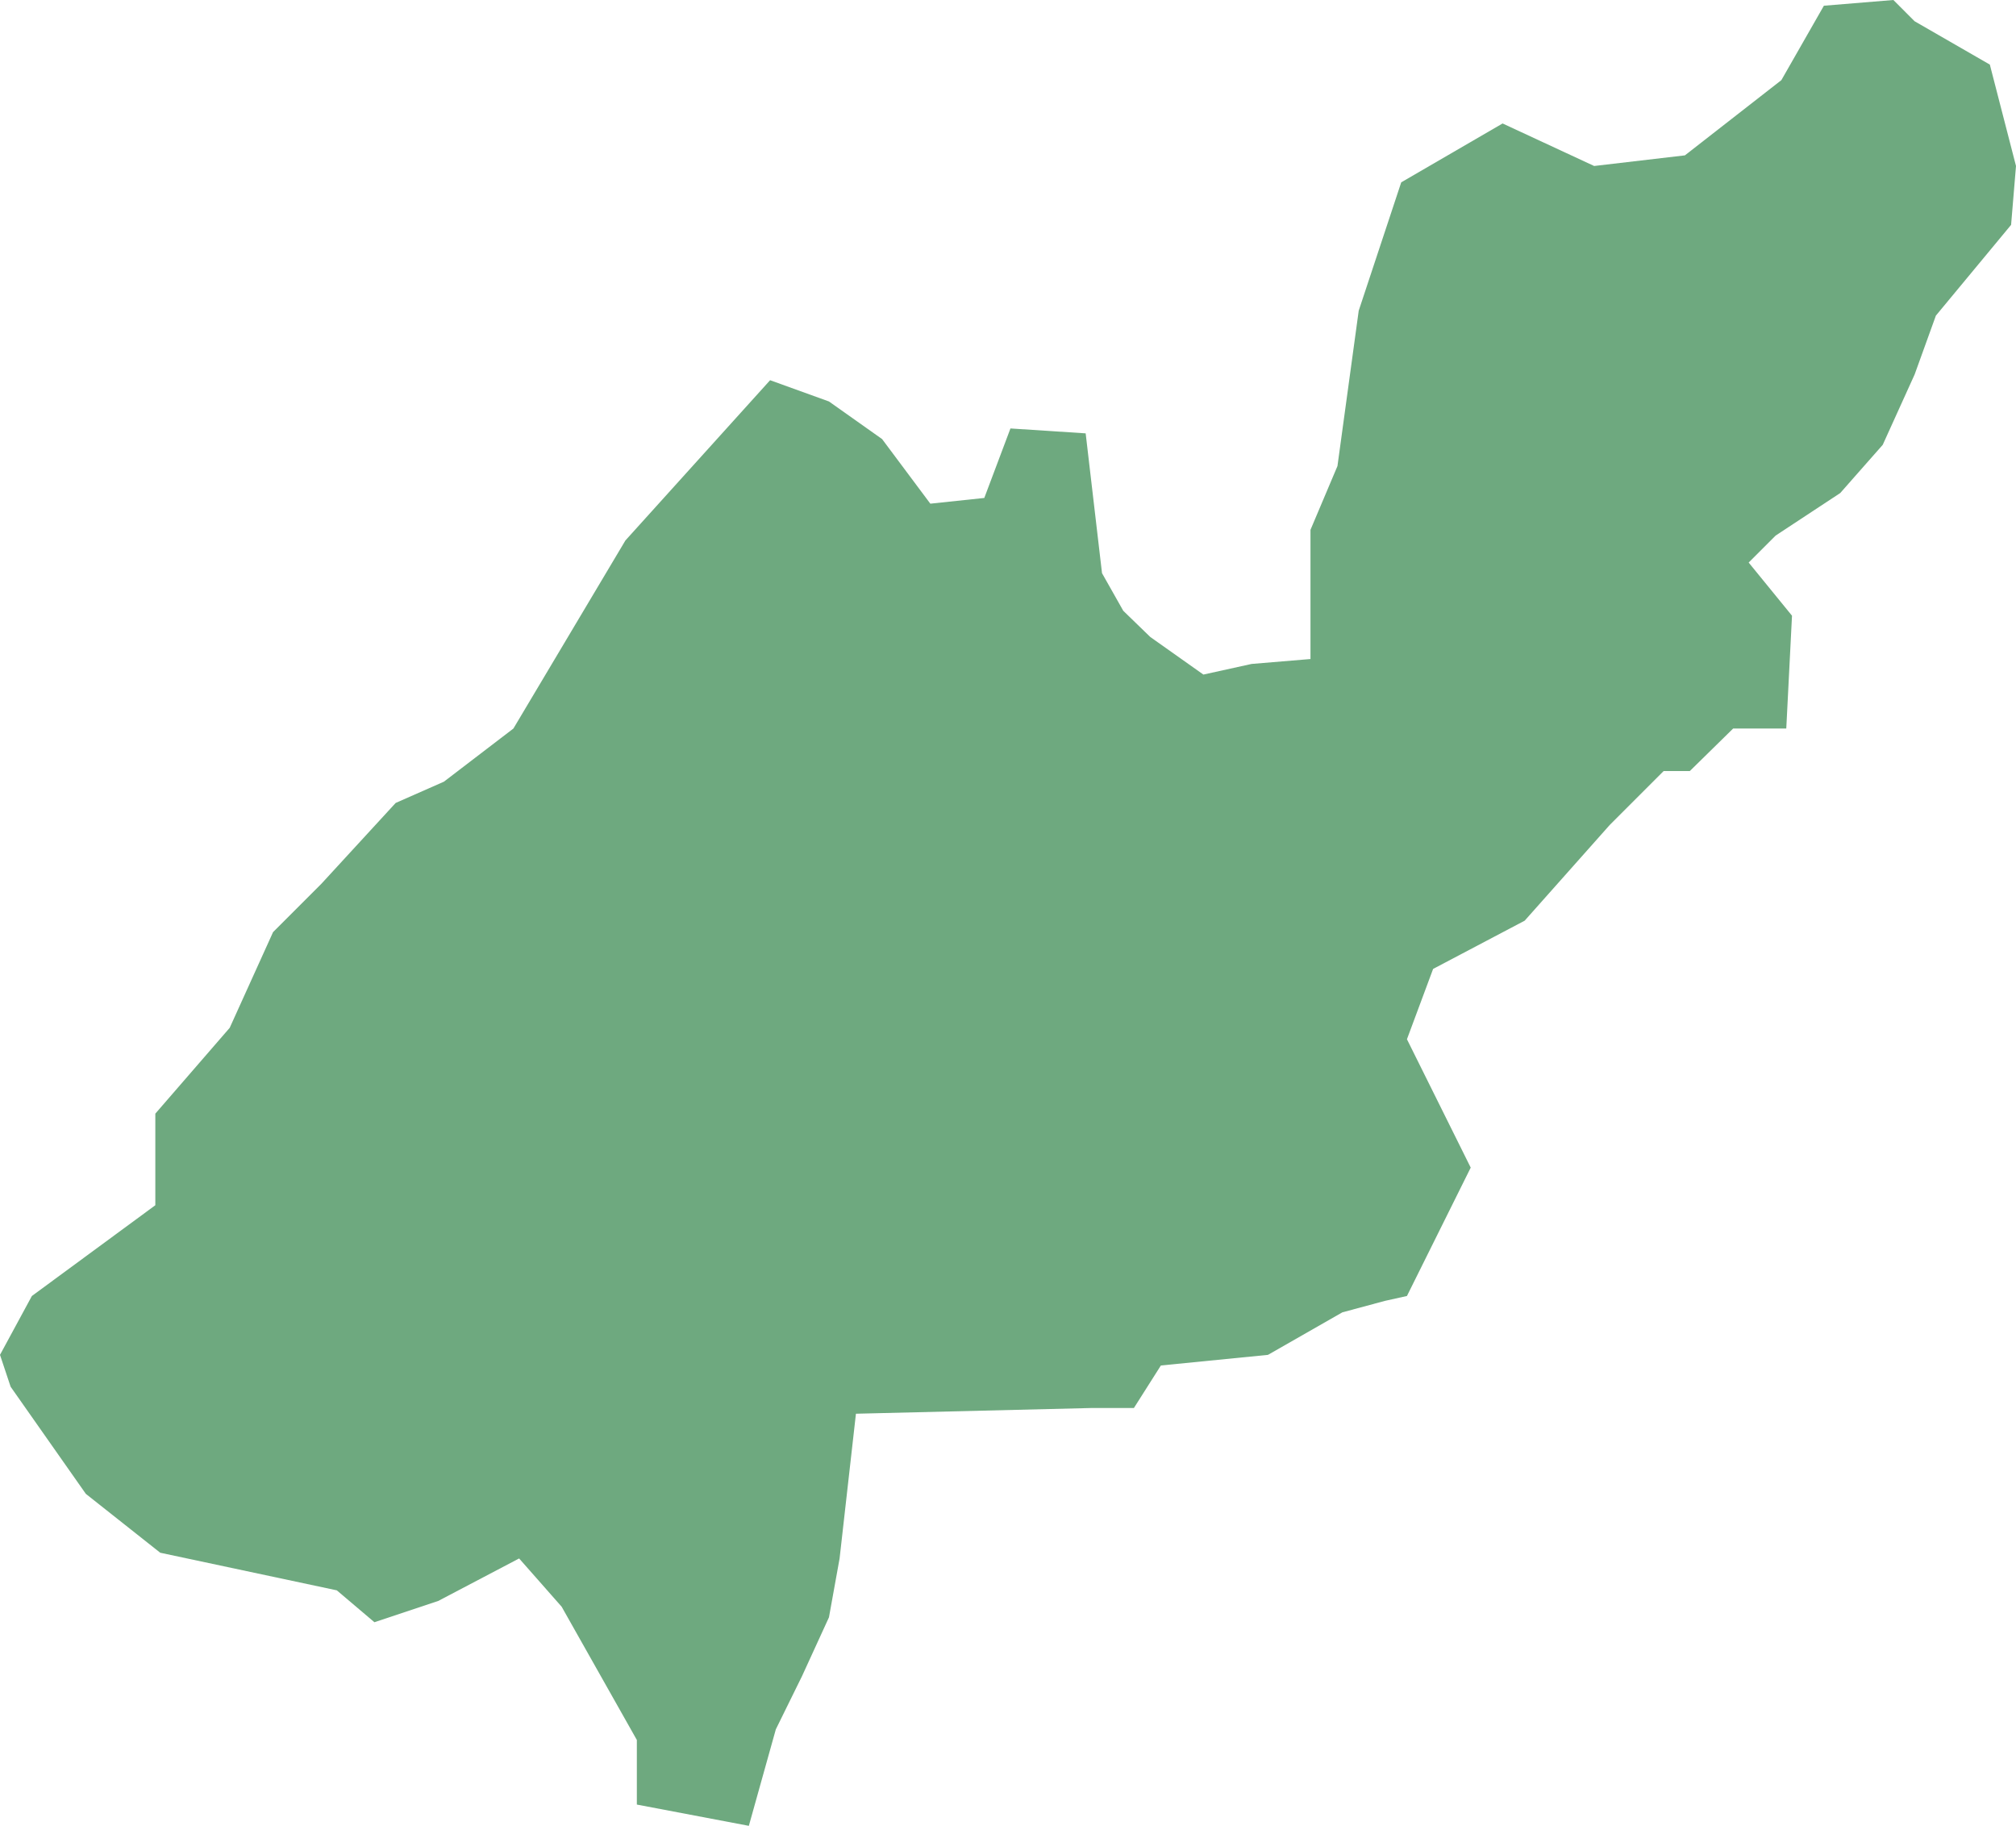<?xml version="1.0" encoding="UTF-8"?>
<!DOCTYPE svg PUBLIC "-//W3C//DTD SVG 1.1//EN" "http://www.w3.org/Graphics/SVG/1.1/DTD/svg11.dtd">
<!-- Creator: CorelDRAW X8 -->
<svg xmlns="http://www.w3.org/2000/svg" xml:space="preserve" width="100%" height="100%" version="1.1" shape-rendering="geometricPrecision" text-rendering="geometricPrecision" image-rendering="optimizeQuality" fill-rule="evenodd" clip-rule="evenodd"
viewBox="0 0 2466 2233"
 xmlns:xlink="http://www.w3.org/1999/xlink">
 <g id="Layer_x0020_1">
  <g id="Layers">
   <g id="India_Districts_selection">
    <polygon fill="#6EA97F" points="1721,1585 1694,1591 1642,1605 1551,1657 1420,1670 1387,1722 1335,1722 1047,1729 1027,1906 1014,1978 981,2050 949,2115 916,2233 779,2207 779,2128 687,1965 635,1906 536,1958 458,1984 412,1945 196,1899 105,1827 13,1696 0,1657 39,1585 190,1474 190,1362 281,1257 334,1140 393,1081 484,982 543,956 628,891 765,661 942,465 1014,491 1079,537 1138,616 1204,609 1236,524 1328,530 1348,701 1374,747 1407,779 1472,825 1531,812 1603,806 1603,648 1636,570 1662,380 1714,223 1838,151 1950,203 2061,190 2179,98 2231,7 2316,0 2342,26 2434,79 2466,203 2460,275 2368,386 2342,458 2303,544 2251,603 2172,655 2139,688 2192,753 2185,891 2120,891 2067,943 2035,943 1969,1009 1865,1126 1753,1185 1721,1271 1799,1428 "/>
   </g>
  </g>
 </g>
</svg>
